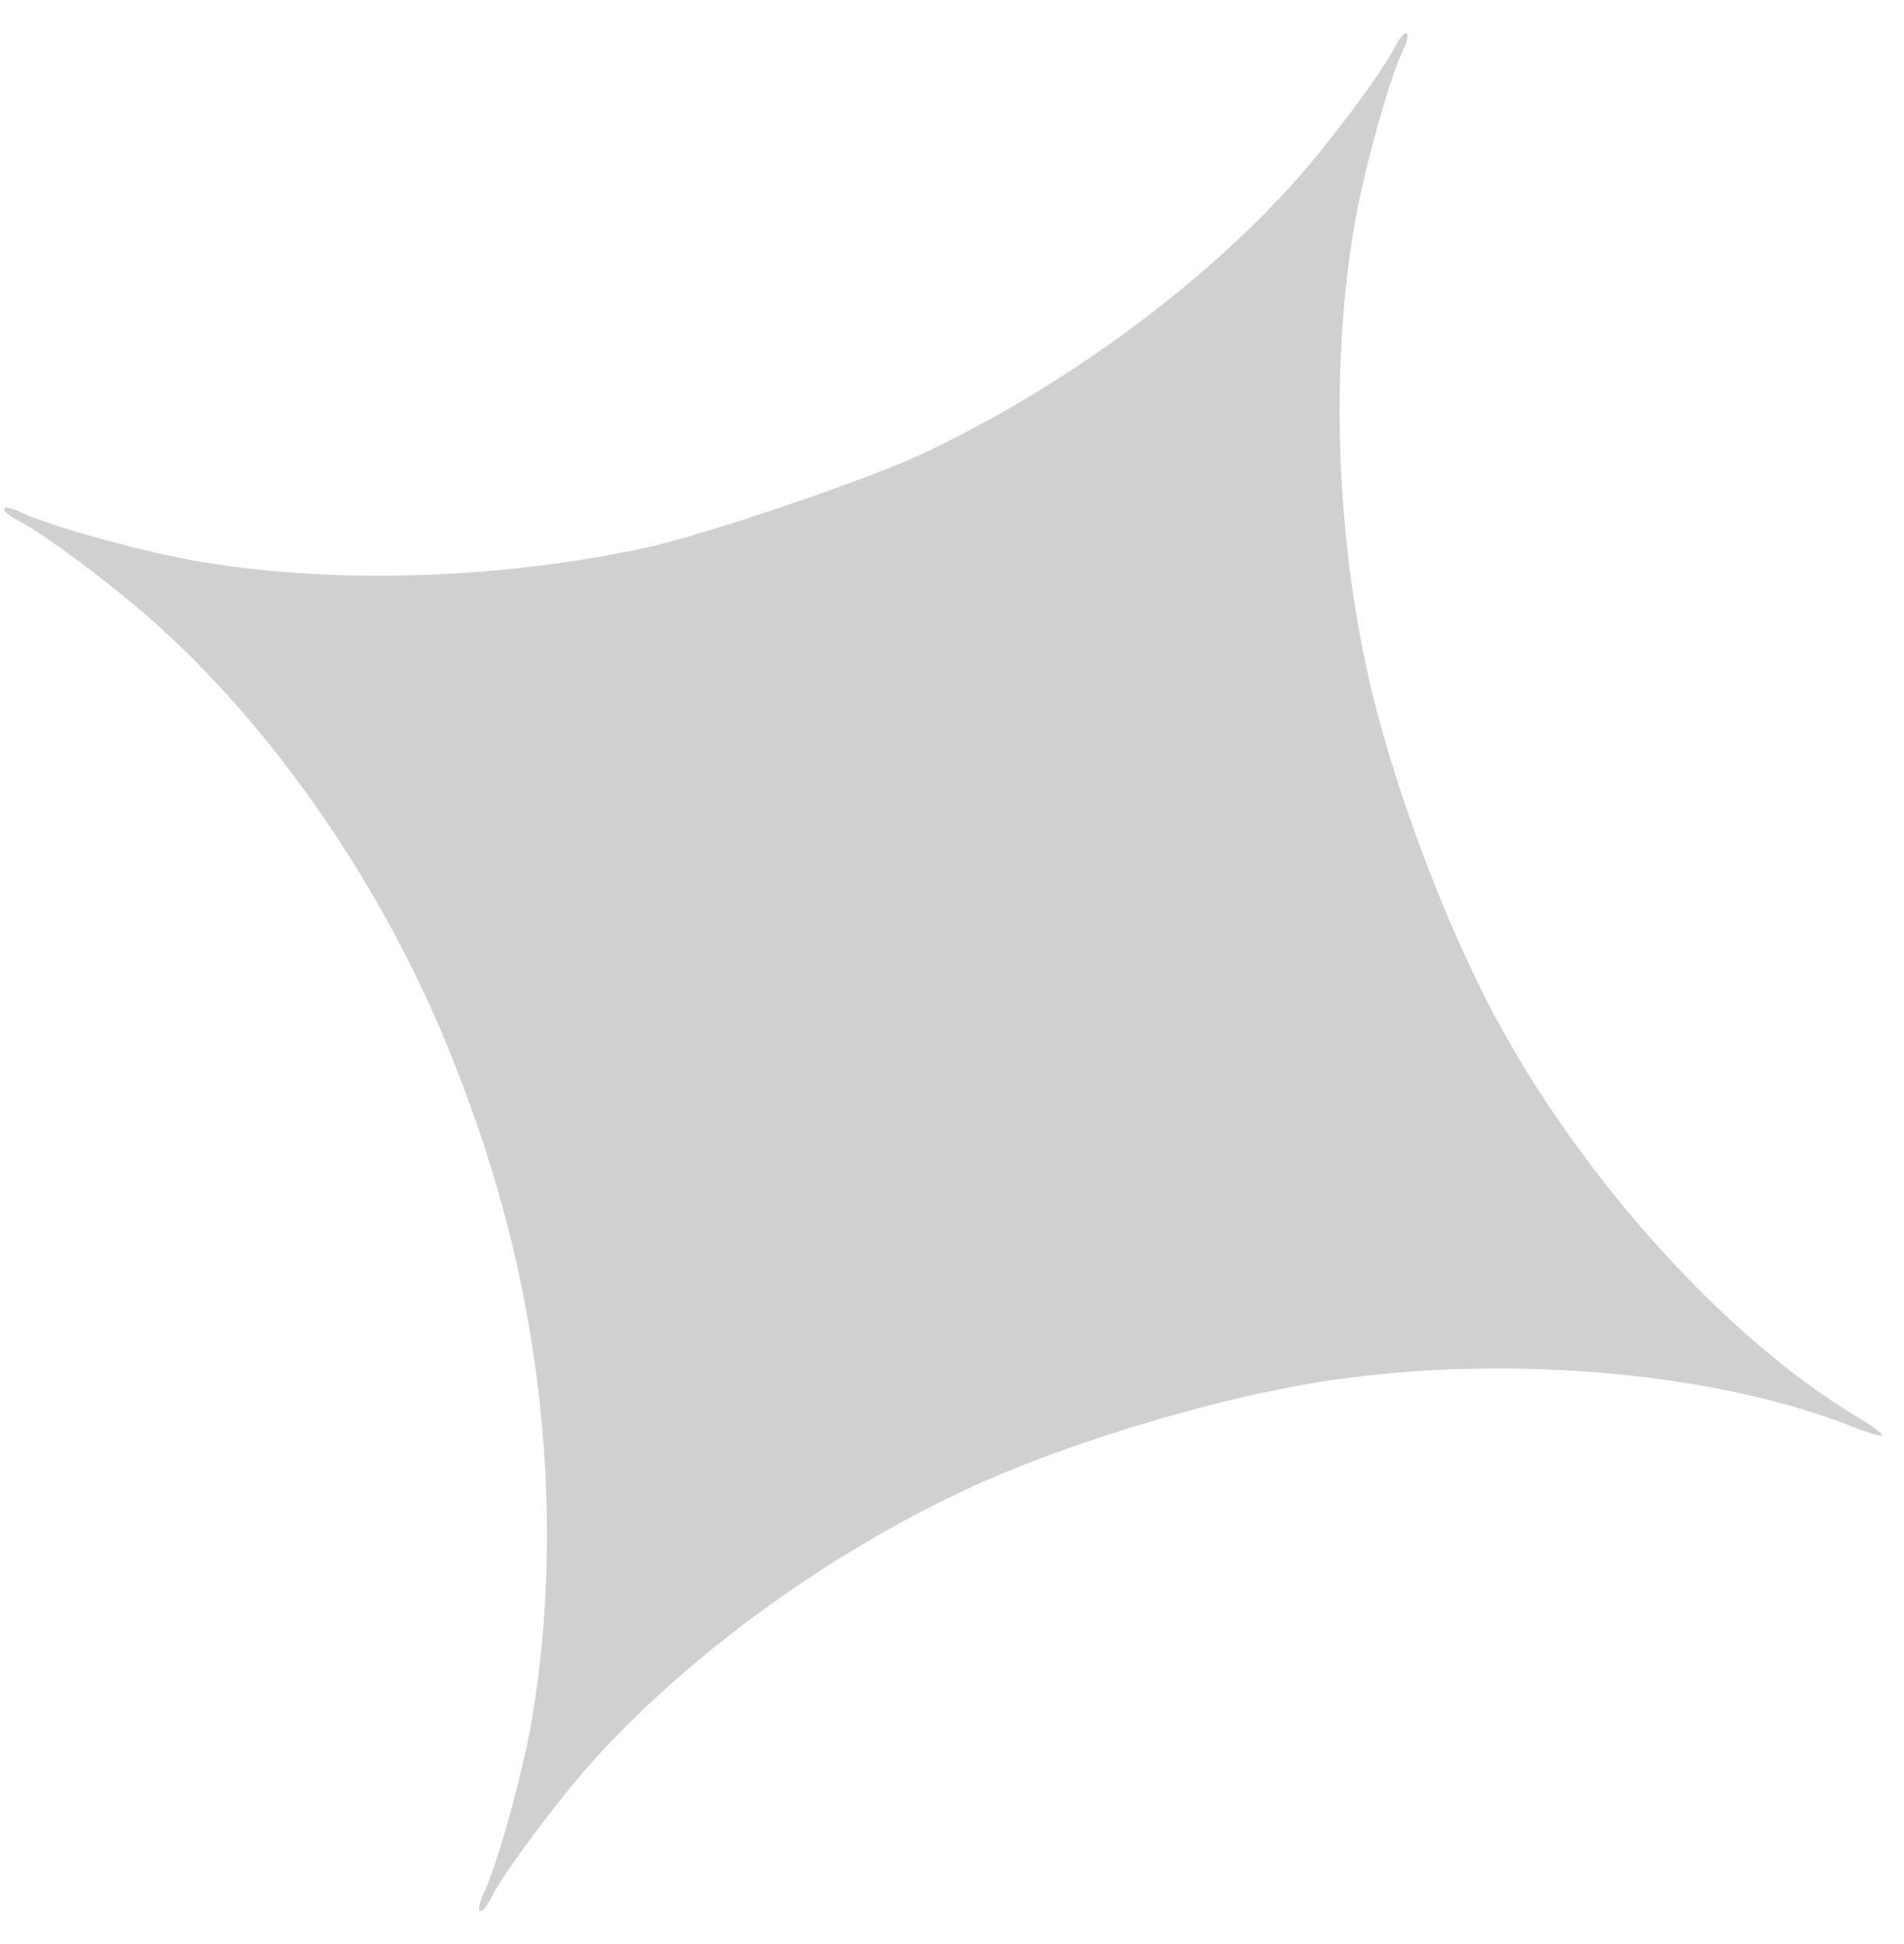 <svg width="47" height="48" viewBox="0 0 47 48" fill="none" xmlns="http://www.w3.org/2000/svg">
<path opacity="0.2" d="M34.439 1.149C34.127 1.781 32.733 3.642 31.826 4.635C29.461 7.208 26.135 9.628 22.729 11.222C21.352 11.864 17.39 13.208 15.949 13.522C12.256 14.32 8.102 14.437 4.755 13.834C3.398 13.593 1.159 12.964 0.527 12.653C0.316 12.549 0.134 12.507 0.106 12.564C0.082 12.612 0.222 12.74 0.432 12.844C1.064 13.156 2.925 14.55 3.942 15.481C7.009 18.269 9.691 22.271 11.294 26.456C12.32 29.106 12.92 31.463 13.259 34.083C13.627 36.956 13.576 39.908 13.112 42.562C12.876 43.886 12.248 46.124 11.936 46.757C11.832 46.967 11.799 47.154 11.847 47.177C11.905 47.206 12.023 47.062 12.127 46.851C12.434 46.228 13.834 44.358 14.741 43.365C17.077 40.802 20.446 38.367 23.838 36.778C26.192 35.677 29.753 34.588 32.426 34.144C36.897 33.409 42.168 33.83 45.671 35.202C46.087 35.371 46.441 35.474 46.46 35.436C46.479 35.398 46.182 35.18 45.794 34.953C42.574 33.007 39.033 29.08 36.896 25.084C35.623 22.693 34.344 19.252 33.771 16.671C32.959 13.031 32.847 8.89 33.454 5.439C33.691 4.114 34.319 1.876 34.631 1.244C34.735 1.033 34.777 0.851 34.719 0.823C34.671 0.799 34.543 0.939 34.439 1.149Z" fill="#121722"/>
</svg>
